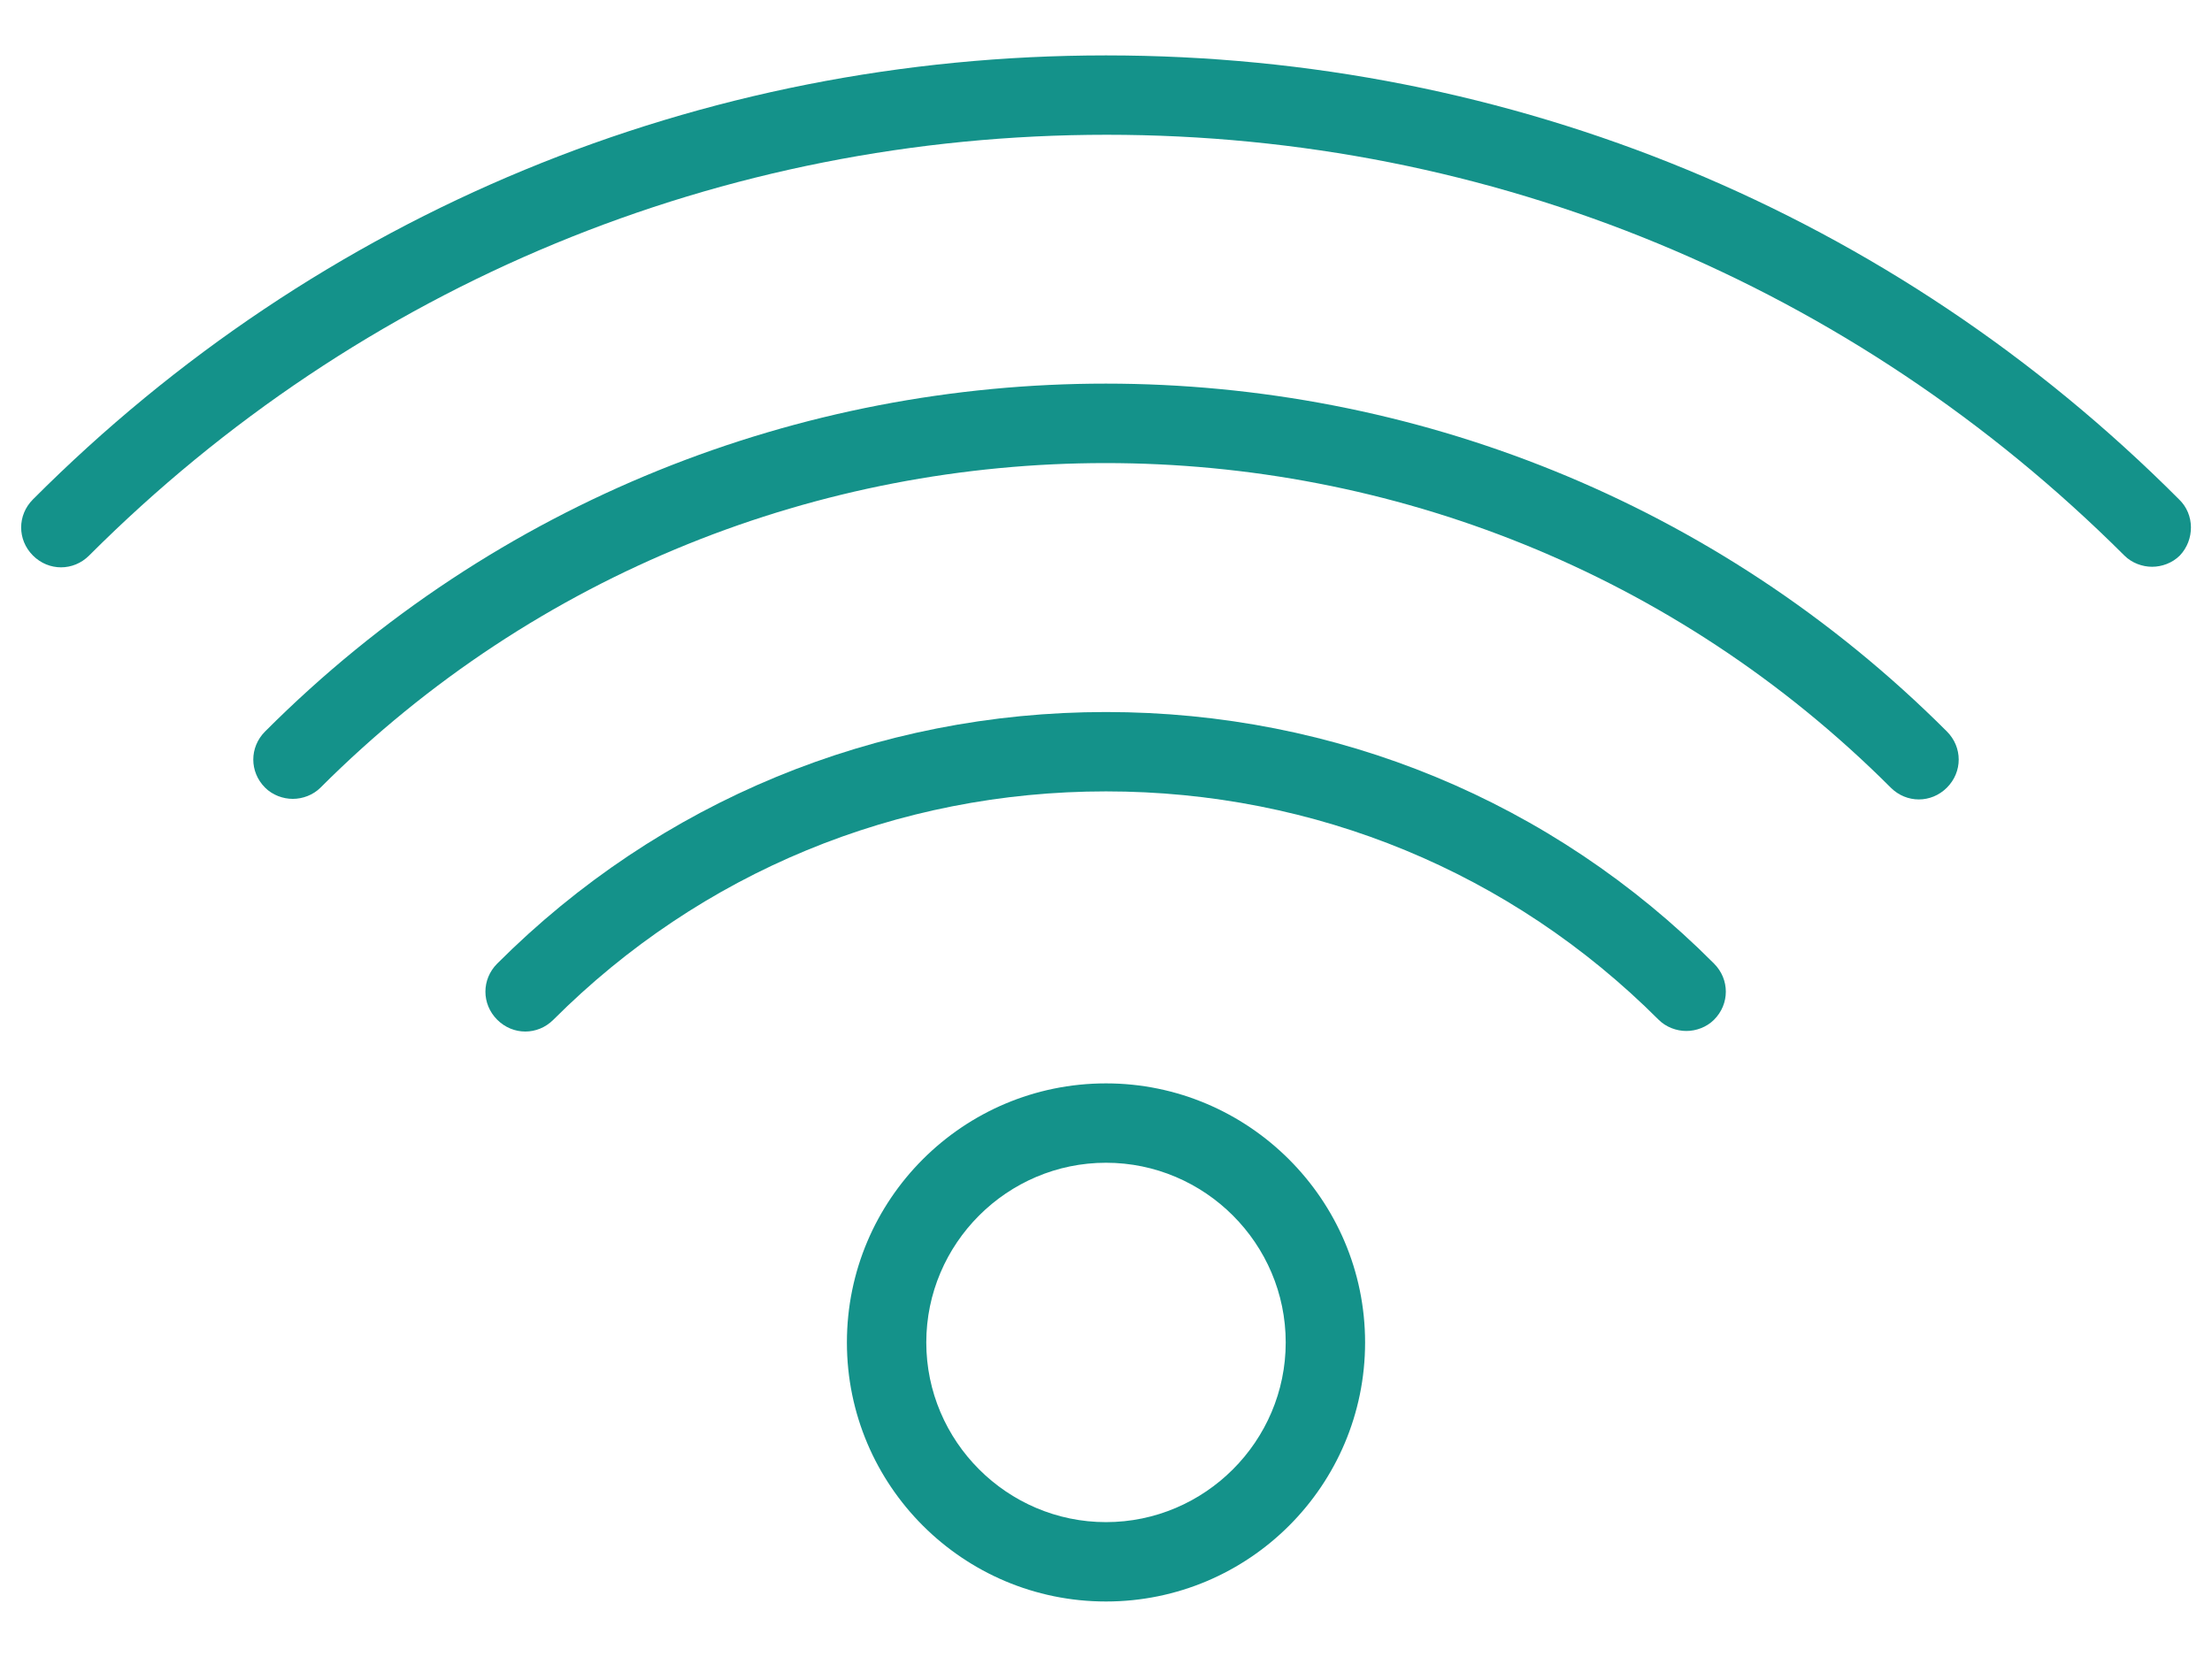 <?xml version="1.0" encoding="utf-8"?>
<!-- Generator: Adobe Illustrator 24.3.0, SVG Export Plug-In . SVG Version: 6.00 Build 0)  -->
<svg version="1.1" id="conference" xmlns="http://www.w3.org/2000/svg" xmlns:xlink="http://www.w3.org/1999/xlink" x="0px" y="0px"
	 viewBox="0 0 295.4 221.3" style="enable-background:new 0 0 295.4 221.3;" xml:space="preserve">
<style type="text/css">
	.st0{fill:#14928A;}
</style>
<g>
	<path class="st0" d="M291,66.7C252.8,28.4,201.9,7.4,147.7,7.4S42.6,28.4,4.4,66.7c-2.1,2.1-2.1,5.4,0,7.5c2.1,2.1,5.4,2.1,7.5,0
		c36.2-36.2,84.5-56.2,135.9-56.2s99.6,20,135.9,56.2c1,1,2.4,1.5,3.7,1.5s2.7-0.5,3.7-1.5C293.1,72.1,293.1,68.7,291,66.7z"/>
	<path class="st0" d="M35.4,97.7c-2.1,2.1-2.1,5.4,0,7.5c1,1,2.4,1.5,3.7,1.5s2.7-0.5,3.7-1.5c57.8-57.8,151.9-57.8,209.7,0
		c2.1,2.1,5.4,2.1,7.5,0c2.1-2.1,2.1-5.4,0-7.5C198.1,35.8,97.3,35.7,35.4,97.7z"/>
	<path class="st0" d="M147.7,95.1c-30.7,0-59.6,11.9-81.3,33.6c-2.1,2.1-2.1,5.4,0,7.5s5.4,2.1,7.5,0c19.7-19.7,45.9-30.5,73.8-30.5
		s54.1,10.8,73.8,30.5c1,1,2.4,1.5,3.7,1.5s2.7-0.5,3.7-1.5c2.1-2.1,2.1-5.4,0-7.5C207.3,107,178.4,95.1,147.7,95.1z"/>
	<path class="st0" d="M147.7,144.7c-19.1,0-34.6,15.5-34.6,34.6s15.5,34.6,34.6,34.6c19.1,0,34.6-15.5,34.6-34.6
		S166.7,144.7,147.7,144.7z M147.7,203.3c-13.2,0-24-10.8-24-24s10.8-24,24-24c13.2,0,24,10.8,24,24
		C171.7,192.5,160.9,203.3,147.7,203.3z"/>
</g>
</svg>
